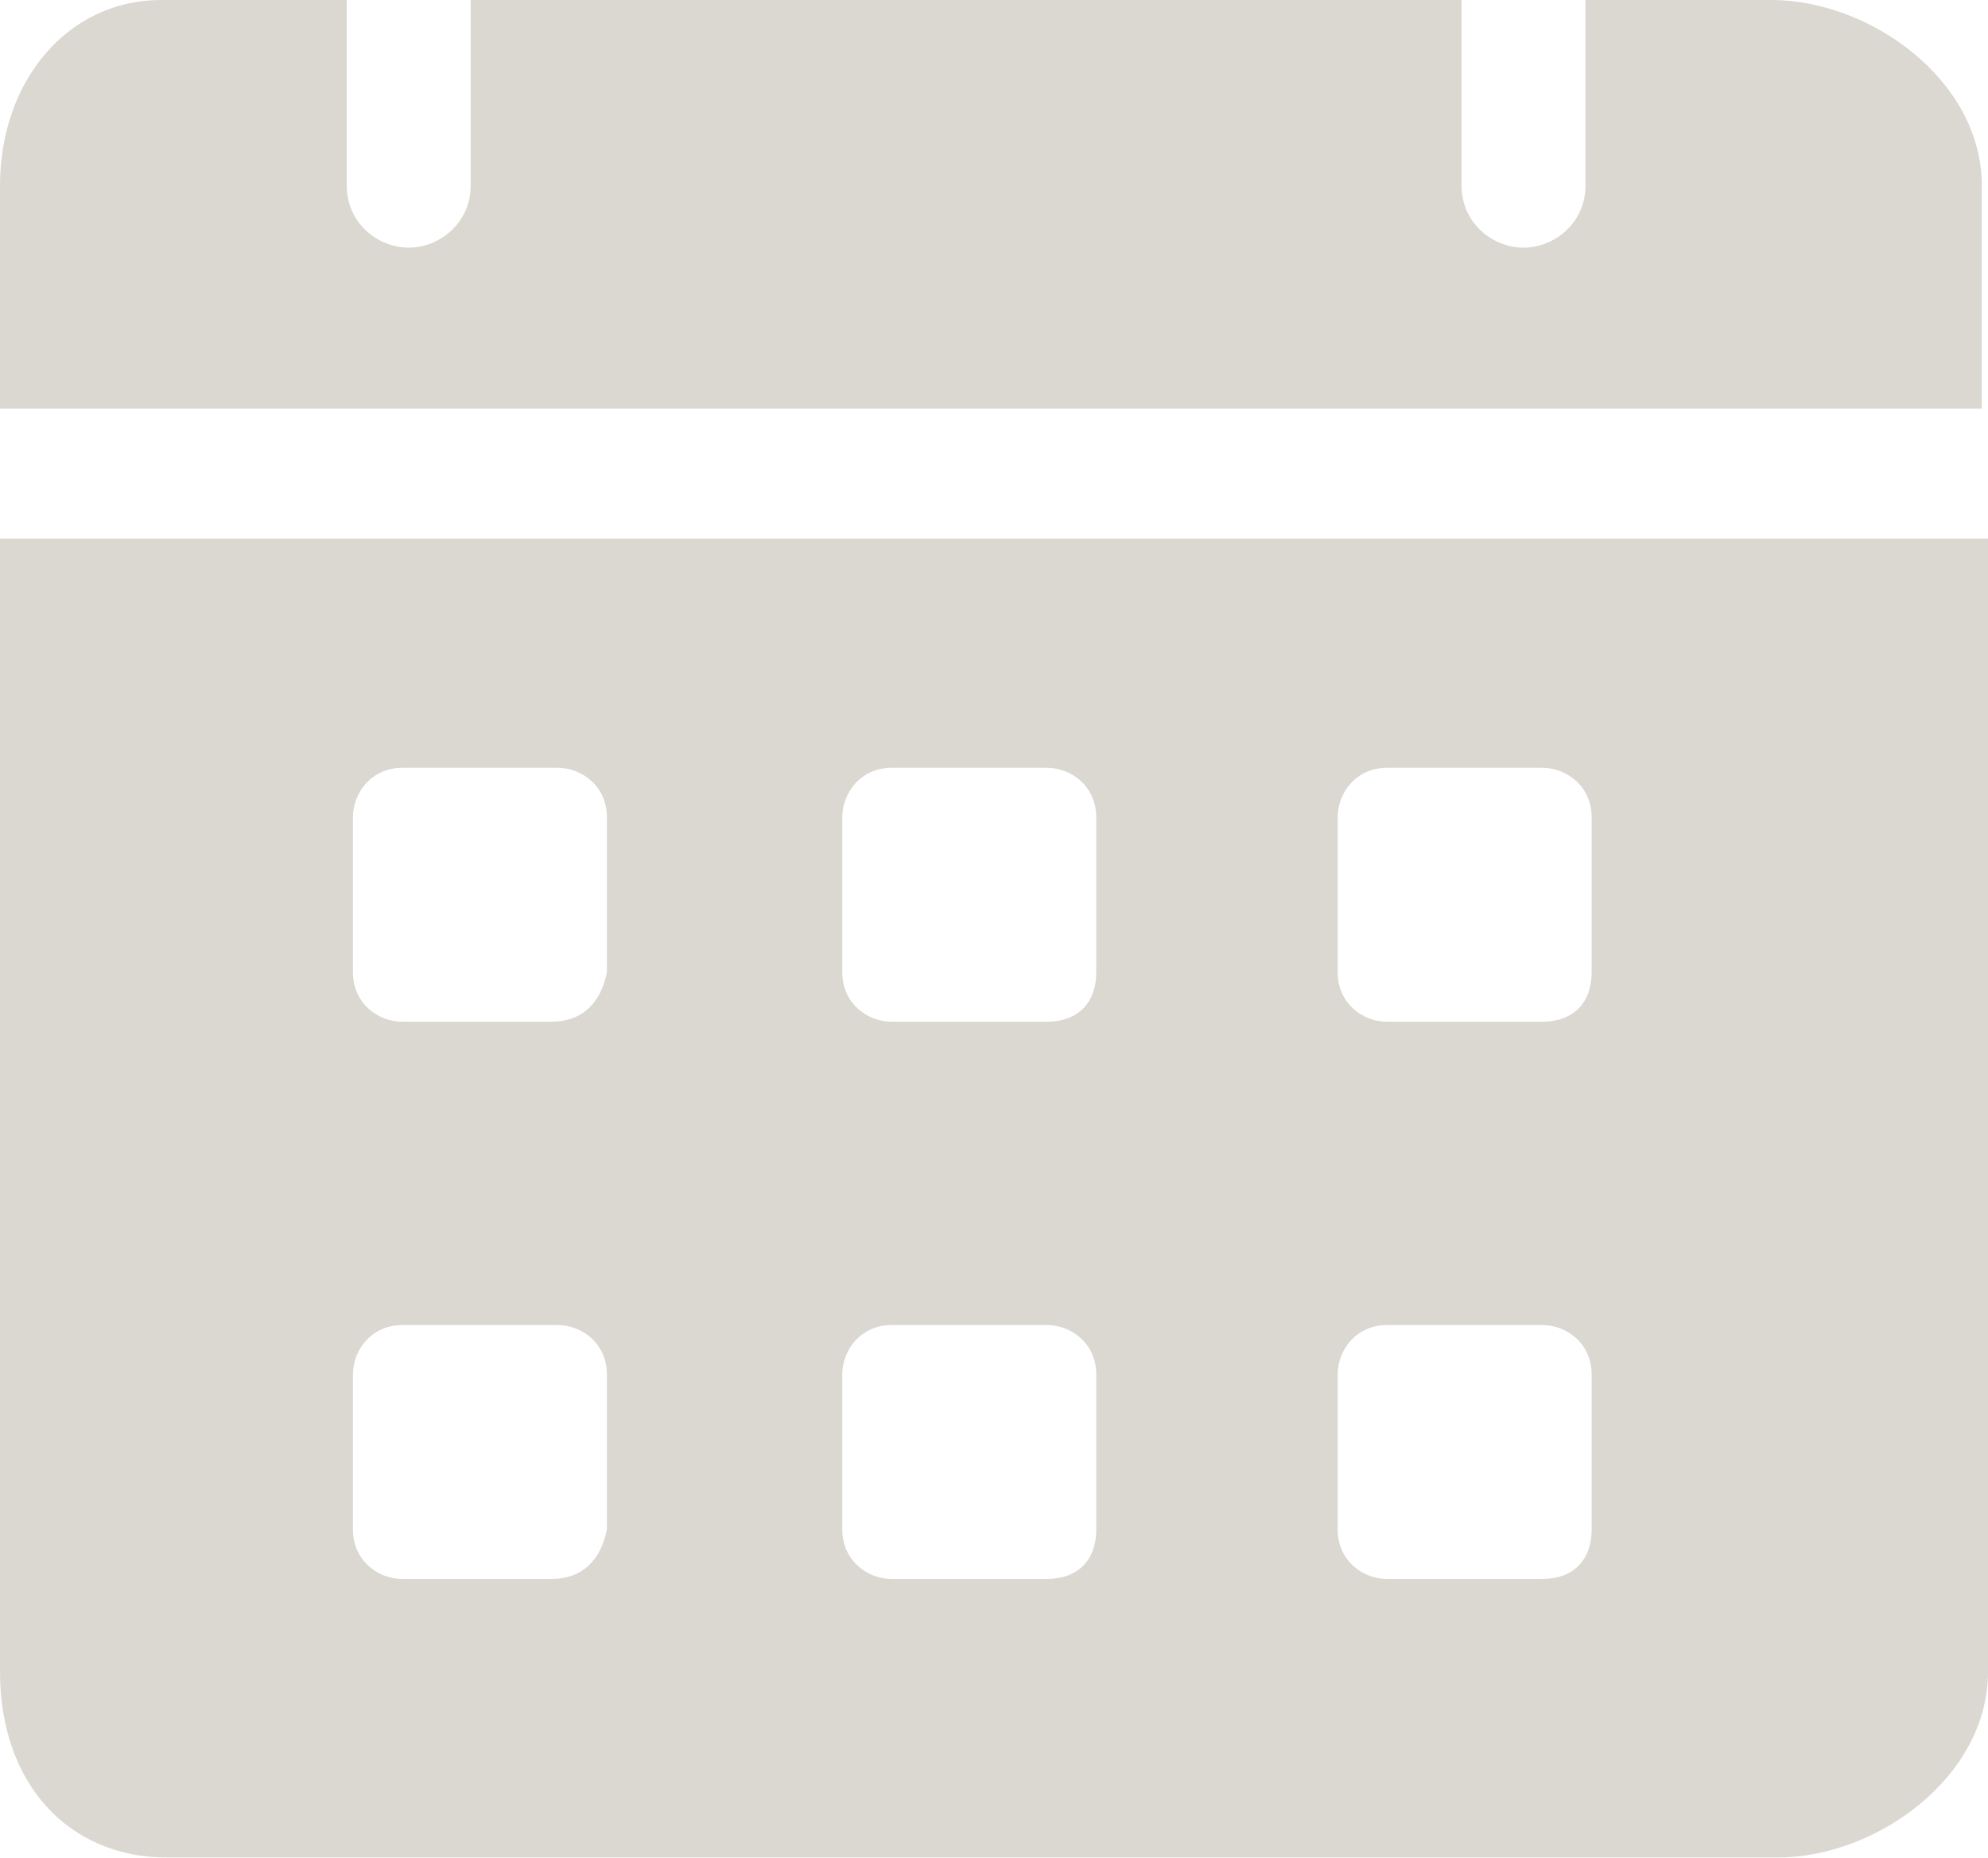 <?xml version="1.0" encoding="UTF-8"?>
<svg id="Layer_1" xmlns="http://www.w3.org/2000/svg" viewBox="0 0 144.71 135.25">
  <defs>
    <style>
      .cls-1 {
        fill: #dbd8d2;
      }
    </style>
  </defs>
  <path class="cls-1" d="M128.93,0h-13.52v13.52c0,2.7-2.25,4.51-4.51,4.51s-4.51-1.8-4.51-4.51V0H34.26v13.52c0,2.7-2.25,4.51-4.51,4.51s-4.51-1.8-4.51-4.51V0h-13.52C4.96,0,0,5.86,0,13.52v16.23h144.26V13.52C144.26,5.86,136.15,0,128.93,0ZM0,39.22v82.5c0,8.11,4.96,13.52,12.17,13.52h117.21c7.21,0,15.33-5.86,15.33-13.52V39.22H0ZM40.12,114.96h-10.82c-1.8,0-3.61-1.35-3.61-3.61v-11.27c0-1.8,1.35-3.61,3.61-3.61h11.27c1.8,0,3.61,1.35,3.61,3.61v11.27c-.45,2.25-1.8,3.61-4.06,3.61h0ZM40.12,74.39h-10.82c-1.8,0-3.61-1.35-3.61-3.61v-11.27c0-1.8,1.35-3.61,3.61-3.61h11.27c1.8,0,3.61,1.35,3.61,3.61v11.27c-.45,2.25-1.8,3.61-4.06,3.61h0ZM76.19,114.96h-11.27c-1.8,0-3.61-1.35-3.61-3.61v-11.27c0-1.8,1.35-3.61,3.61-3.61h11.27c1.8,0,3.61,1.35,3.61,3.61v11.27c0,2.25-1.35,3.61-3.61,3.61ZM76.19,74.39h-11.27c-1.8,0-3.61-1.35-3.61-3.61v-11.27c0-1.8,1.35-3.61,3.61-3.61h11.27c1.8,0,3.61,1.35,3.61,3.61v11.27c0,2.25-1.35,3.61-3.61,3.61ZM112.25,114.96h-11.27c-1.8,0-3.61-1.35-3.61-3.61v-11.27c0-1.8,1.35-3.61,3.61-3.61h11.27c1.8,0,3.61,1.35,3.61,3.61v11.27c0,2.25-1.35,3.61-3.61,3.61ZM112.25,74.39h-11.27c-1.8,0-3.61-1.35-3.61-3.61v-11.27c0-1.8,1.35-3.61,3.61-3.61h11.27c1.8,0,3.61,1.35,3.61,3.61v11.27c0,2.25-1.35,3.61-3.61,3.61Z"/>
</svg>